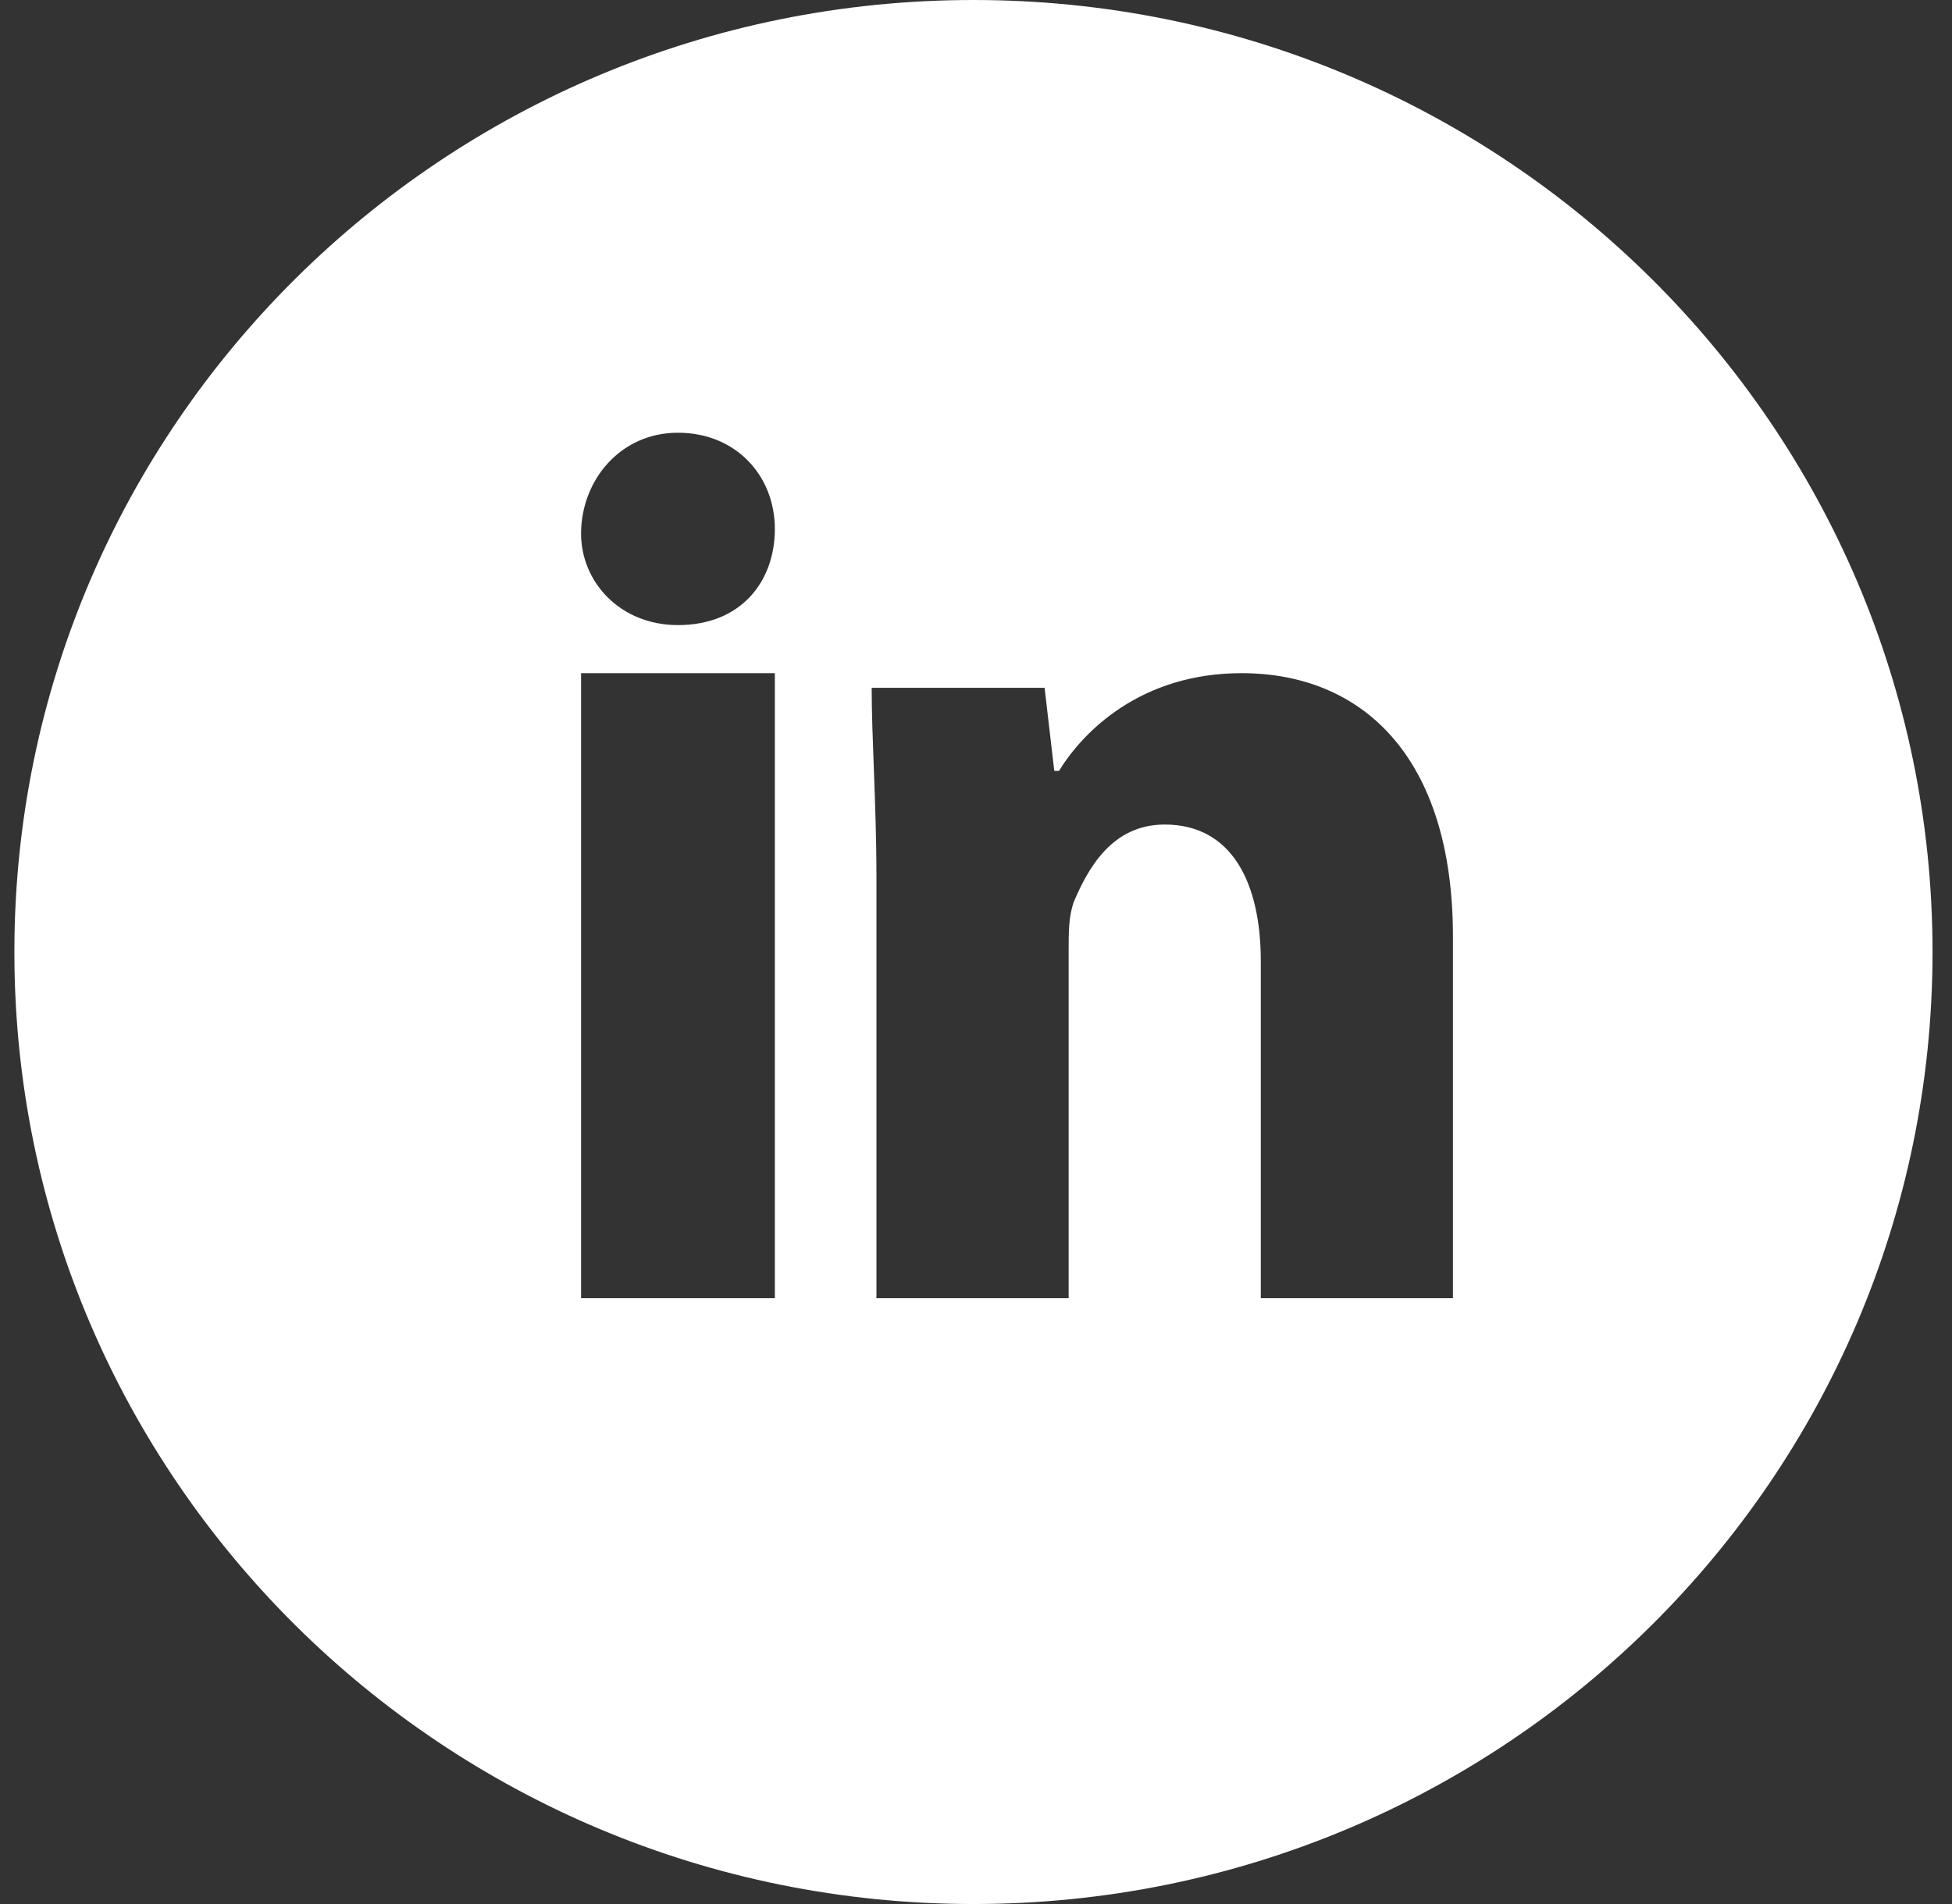 <svg width="41" height="40" viewBox="0 0 41 40" fill="none" xmlns="http://www.w3.org/2000/svg">
<rect x="0" y="0" width="41" height="40" fill="#333333" stroke="none"/>
<path fill-rule="evenodd" clip-rule="evenodd" d="M20.446 40C31.572 40 40.591 31.046 40.591 20C40.591 8.954 31.572 0 20.446 0C9.321 0 0.302 8.954 0.302 20C0.302 31.046 9.321 40 20.446 40ZM22.244 16.194C22.748 15.372 23.959 14.142 26.079 14.142C28.602 14.142 30.518 15.885 30.518 19.681V27.273H26.482V20.194C26.482 18.553 25.878 17.322 24.464 17.322C23.355 17.322 22.85 18.245 22.548 18.962C22.446 19.271 22.446 19.579 22.446 19.988V27.273H18.409V18.45C18.409 17.62 18.38 16.851 18.354 16.141C18.331 15.533 18.309 14.97 18.309 14.45H21.941L22.144 16.194H22.244ZM16.275 27.273H12.205V14.142H16.275V27.273ZM14.24 13.132C15.562 13.132 16.275 12.221 16.275 11.111C16.275 9.999 15.462 9.091 14.24 9.091C13.019 9.091 12.205 10.101 12.205 11.211C12.205 12.221 13.019 13.132 14.24 13.132Z" fill="white"/>
</svg>
